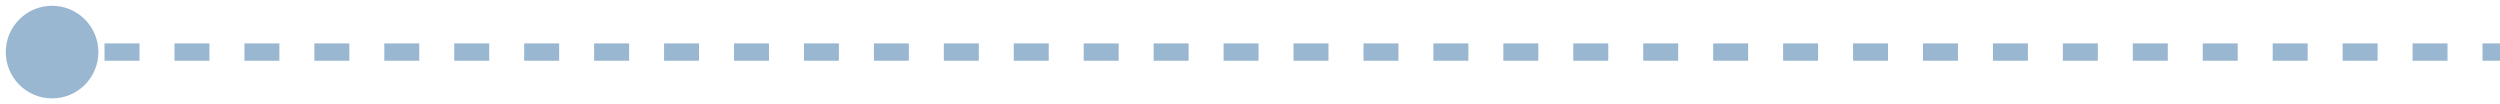 <?xml version="1.0" encoding="UTF-8"?> <svg xmlns="http://www.w3.org/2000/svg" width="144" height="6" viewBox="0 0 144 6" fill="none"><path d="M0.333 3C0.333 4.473 1.527 5.667 3 5.667C4.473 5.667 5.667 4.473 5.667 3C5.667 1.527 4.473 0.333 3 0.333C1.527 0.333 0.333 1.527 0.333 3ZM3 3.5H4.007V2.5H3V3.5ZM6.021 3.5H8.036V2.5H6.021V3.5ZM10.05 3.5H12.064V2.5H10.05V3.5ZM14.079 3.5H16.093V2.5H14.079V3.5ZM18.107 3.5H20.121V2.5H18.107V3.5ZM22.136 3.5H24.15V2.5H22.136V3.5ZM26.164 3.5H28.179V2.5H26.164V3.5ZM30.193 3.5H32.207V2.5H30.193V3.5ZM34.221 3.5H36.236V2.5H34.221V3.5ZM38.25 3.5H40.264V2.5H38.25V3.5ZM42.279 3.5H44.293V2.5H42.279V3.5ZM46.307 3.5H48.321V2.5H46.307V3.5ZM50.336 3.5H52.35V2.5H50.336V3.5ZM54.364 3.5H56.379V2.5H54.364V3.5ZM58.393 3.5H60.407V2.5H58.393V3.5ZM62.421 3.5H64.436V2.5H62.421V3.5ZM66.45 3.5H68.464V2.5H66.45V3.5ZM70.479 3.5H72.493V2.5H70.479V3.5ZM74.507 3.5H76.521V2.5H74.507V3.5ZM78.536 3.5H80.55V2.5H78.536V3.5ZM82.564 3.5H84.579V2.5H82.564V3.5ZM86.593 3.5H88.607V2.5H86.593V3.5ZM90.621 3.5H92.636V2.5H90.621V3.5ZM94.65 3.5H96.664V2.5H94.65V3.5ZM98.678 3.5H100.693V2.5H98.678V3.5ZM102.707 3.5H104.721V2.5H102.707V3.5ZM106.736 3.5H108.75V2.5H106.736V3.5ZM110.764 3.5H112.779V2.5H110.764V3.5ZM114.793 3.5H116.807V2.5H114.793V3.5ZM118.821 3.5H120.836V2.5H118.821V3.5ZM122.85 3.5H124.864V2.5H122.85V3.5ZM126.878 3.5H128.893V2.5H126.878V3.5ZM130.907 3.5H132.921V2.5H130.907V3.5ZM134.936 3.5H136.95V2.5H134.936V3.5ZM138.964 3.5H140.978V2.5H138.964V3.5ZM142.993 3.5H144V2.5H142.993V3.5Z" fill="#99B7D1"></path></svg> 